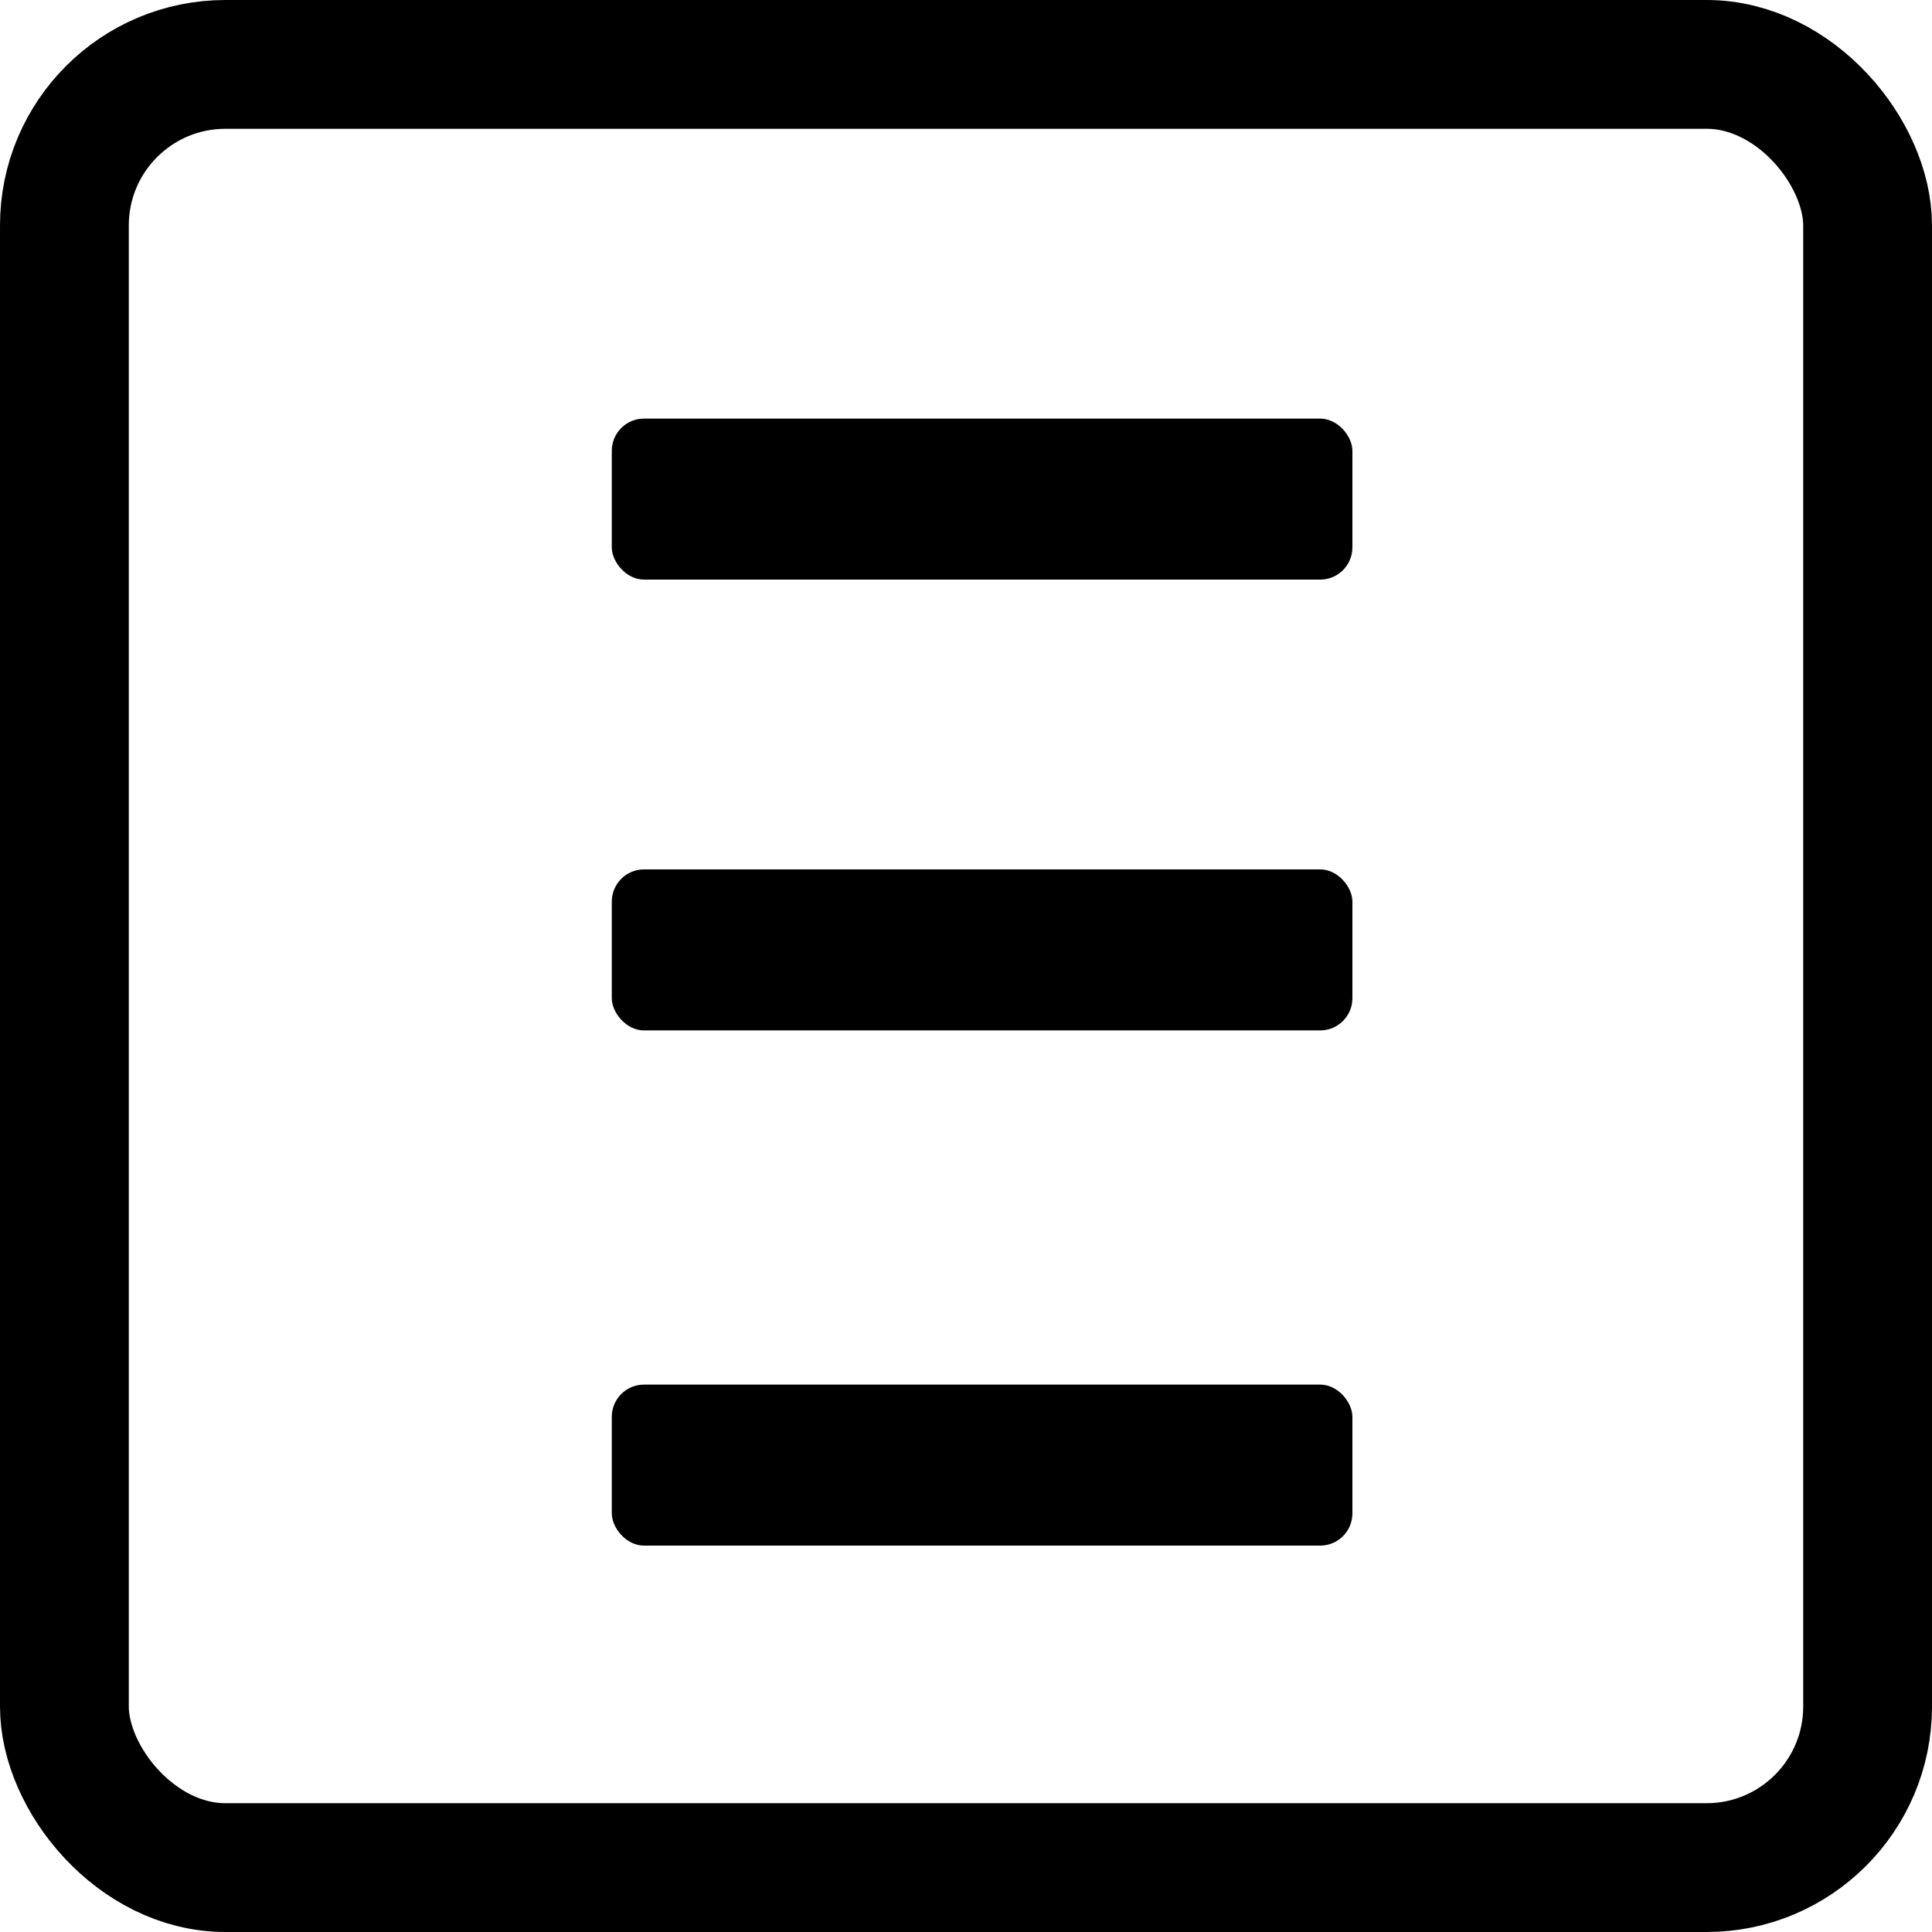 <svg xmlns="http://www.w3.org/2000/svg" width="60" height="60" viewBox="0 0 60 60" fill="none"><rect x="19" y="43" width="23" height="5" rx="1" fill="black"></rect><rect x="19" y="27" width="23" height="5" rx="1" fill="black"></rect><rect x="19" y="13" width="23" height="5" rx="1" fill="black"></rect><rect x="2" y="2" width="56" height="56" rx="5" stroke="black" stroke-width="4"></rect></svg>